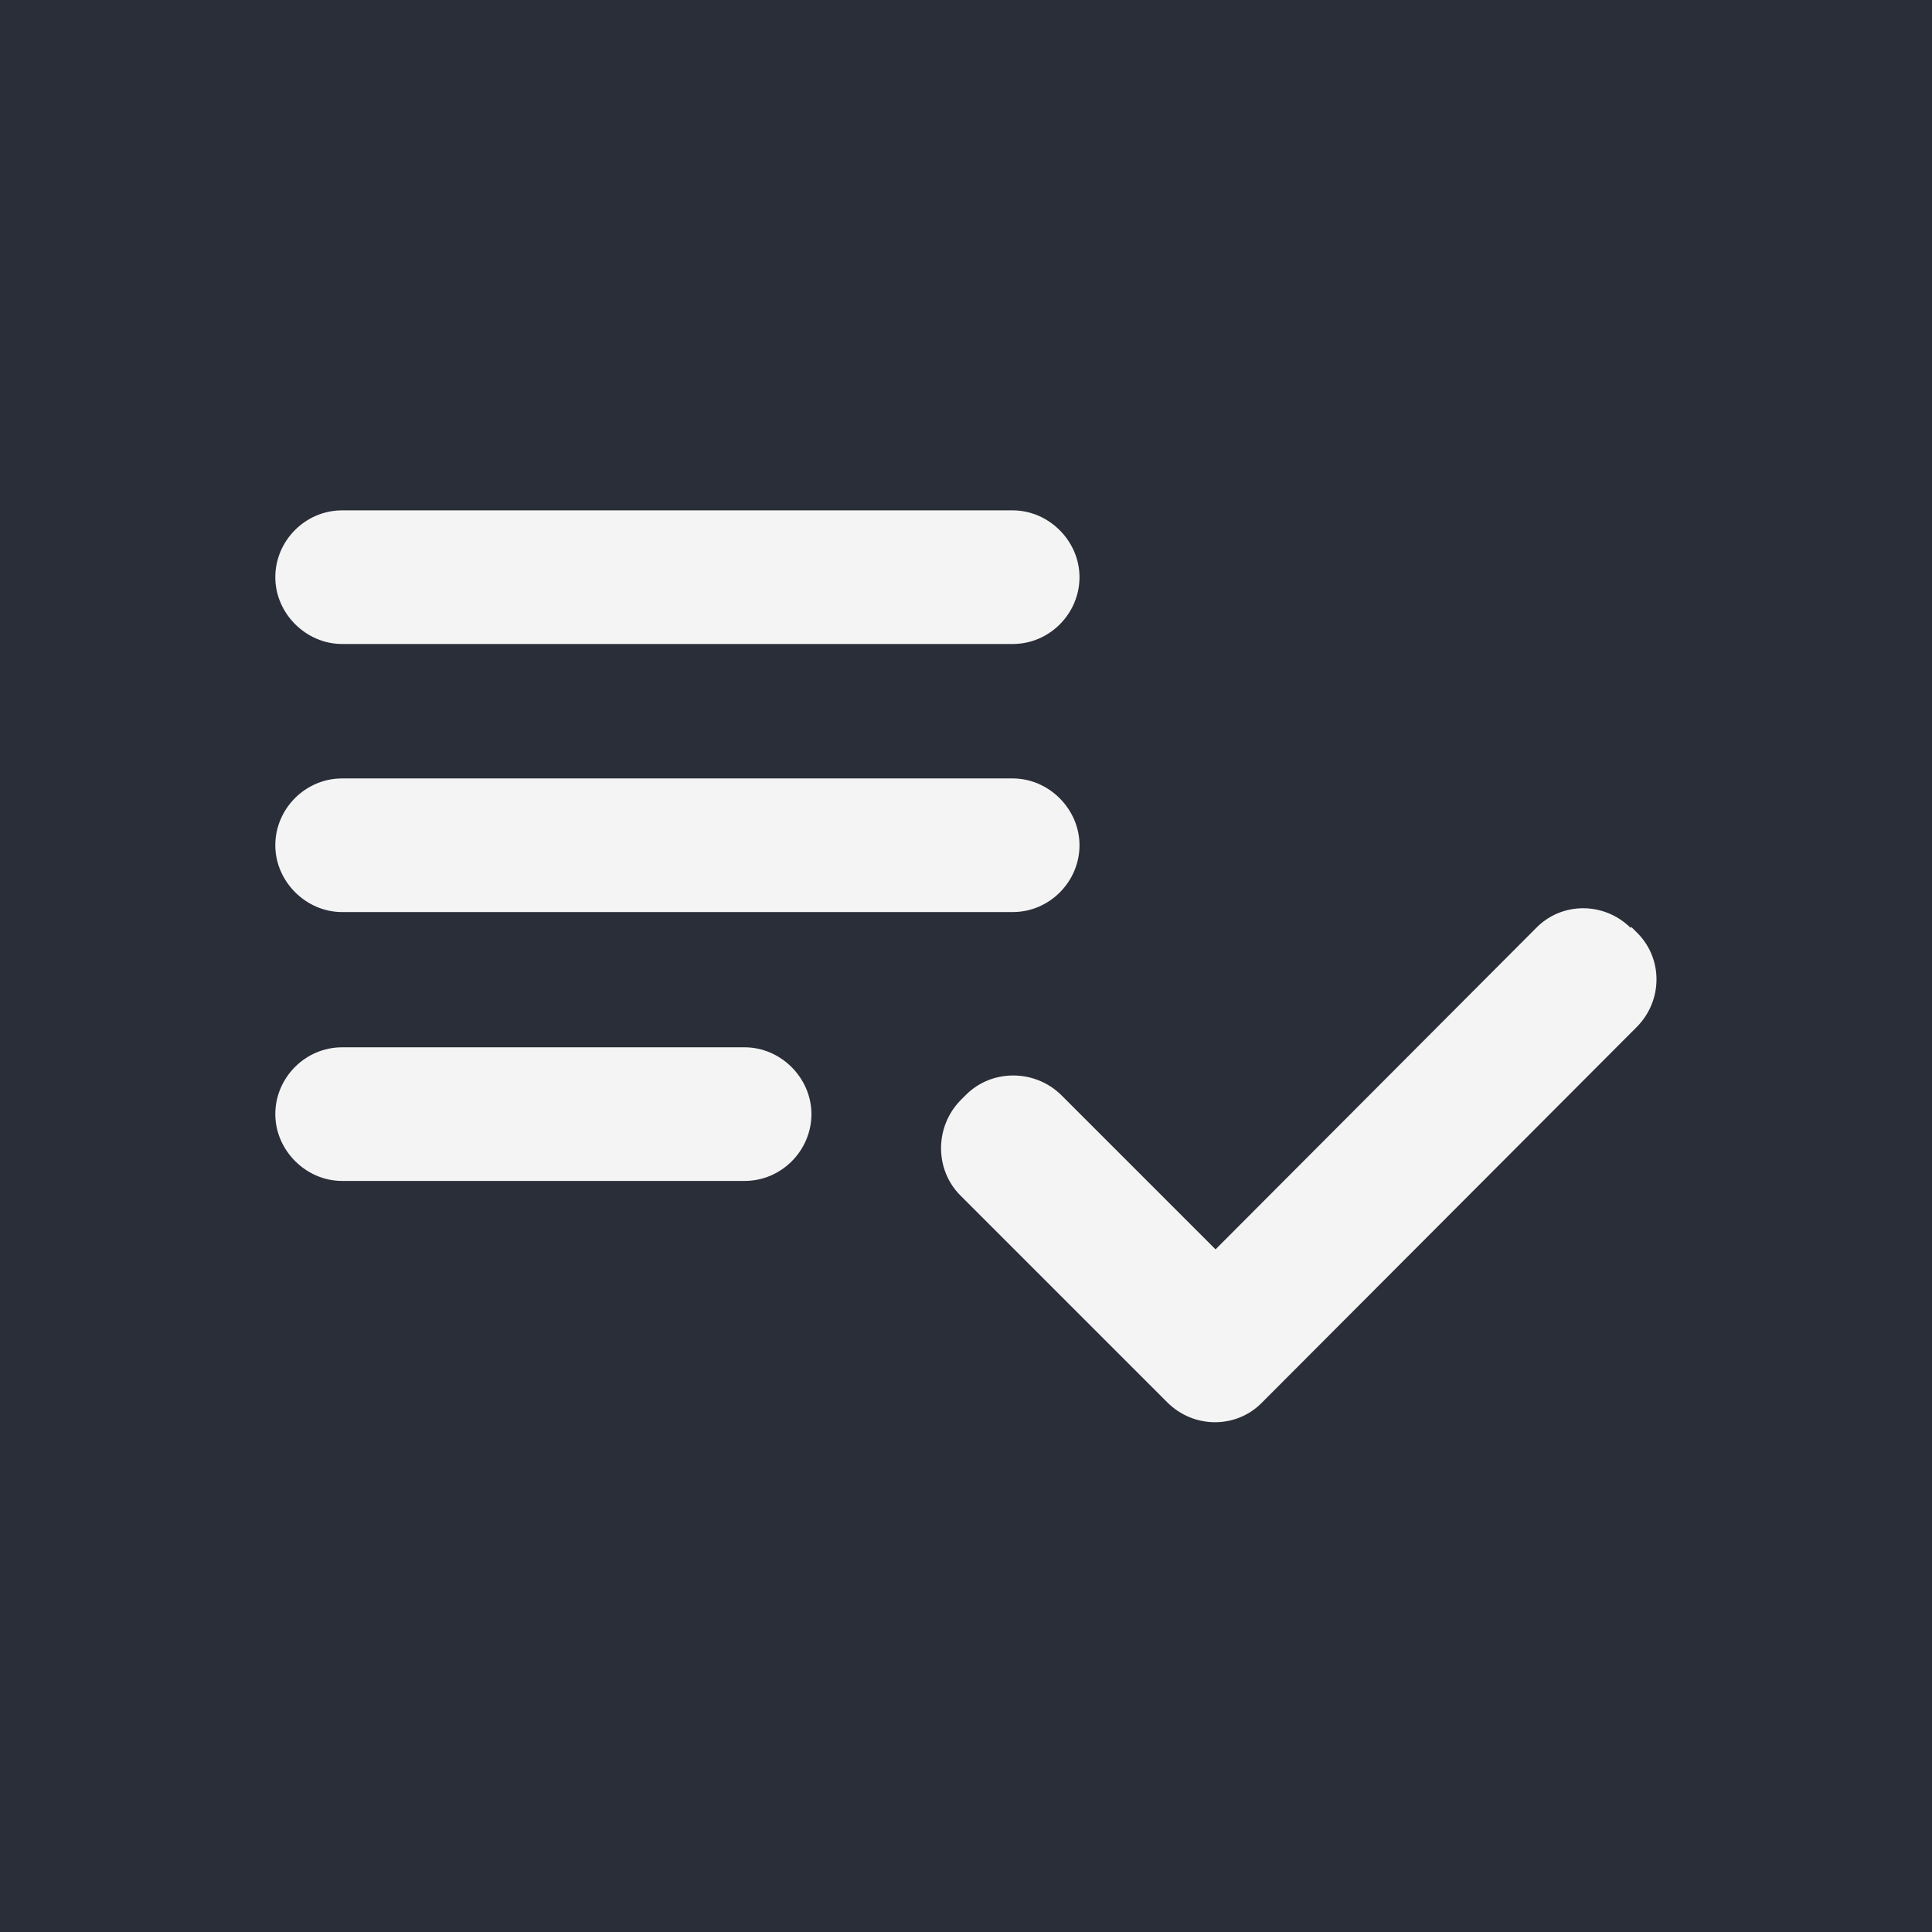 <?xml version="1.0" encoding="UTF-8"?>
<svg id="Ebene_1" data-name="Ebene 1" xmlns="http://www.w3.org/2000/svg" viewBox="0 0 24 24" width="24" height="24" >
  <rect width="24" height="24" style="fill: #2a2e38;"/>
  <path d="M12.59,9.67H4.25c-.46,0-.83.38-.83.83s.38.83.83.83h8.33c.46,0,.83-.38.83-.83s-.38-.83-.83-.83ZM12.59,6.34H4.25c-.46,0-.83.38-.83.83s.38.83.83.83h8.33c.46,0,.83-.38.83-.83s-.38-.83-.83-.83ZM4.25,14.67h5c.46,0,.83-.38.83-.83s-.38-.83-.83-.83h-5c-.46,0-.83.38-.83.83s.38.83.83.83ZM20.26,11.51l.07.07c.33.32.33.85,0,1.18l-4.65,4.66c-.32.33-.85.33-1.18,0l-2.57-2.57c-.32-.32-.32-.85,0-1.18l.07-.07c.32-.32.85-.32,1.18,0l1.92,1.92,3.98-3.99c.32-.33.85-.33,1.18,0Z" style="fill: #f4f4f4;"/>
</svg>